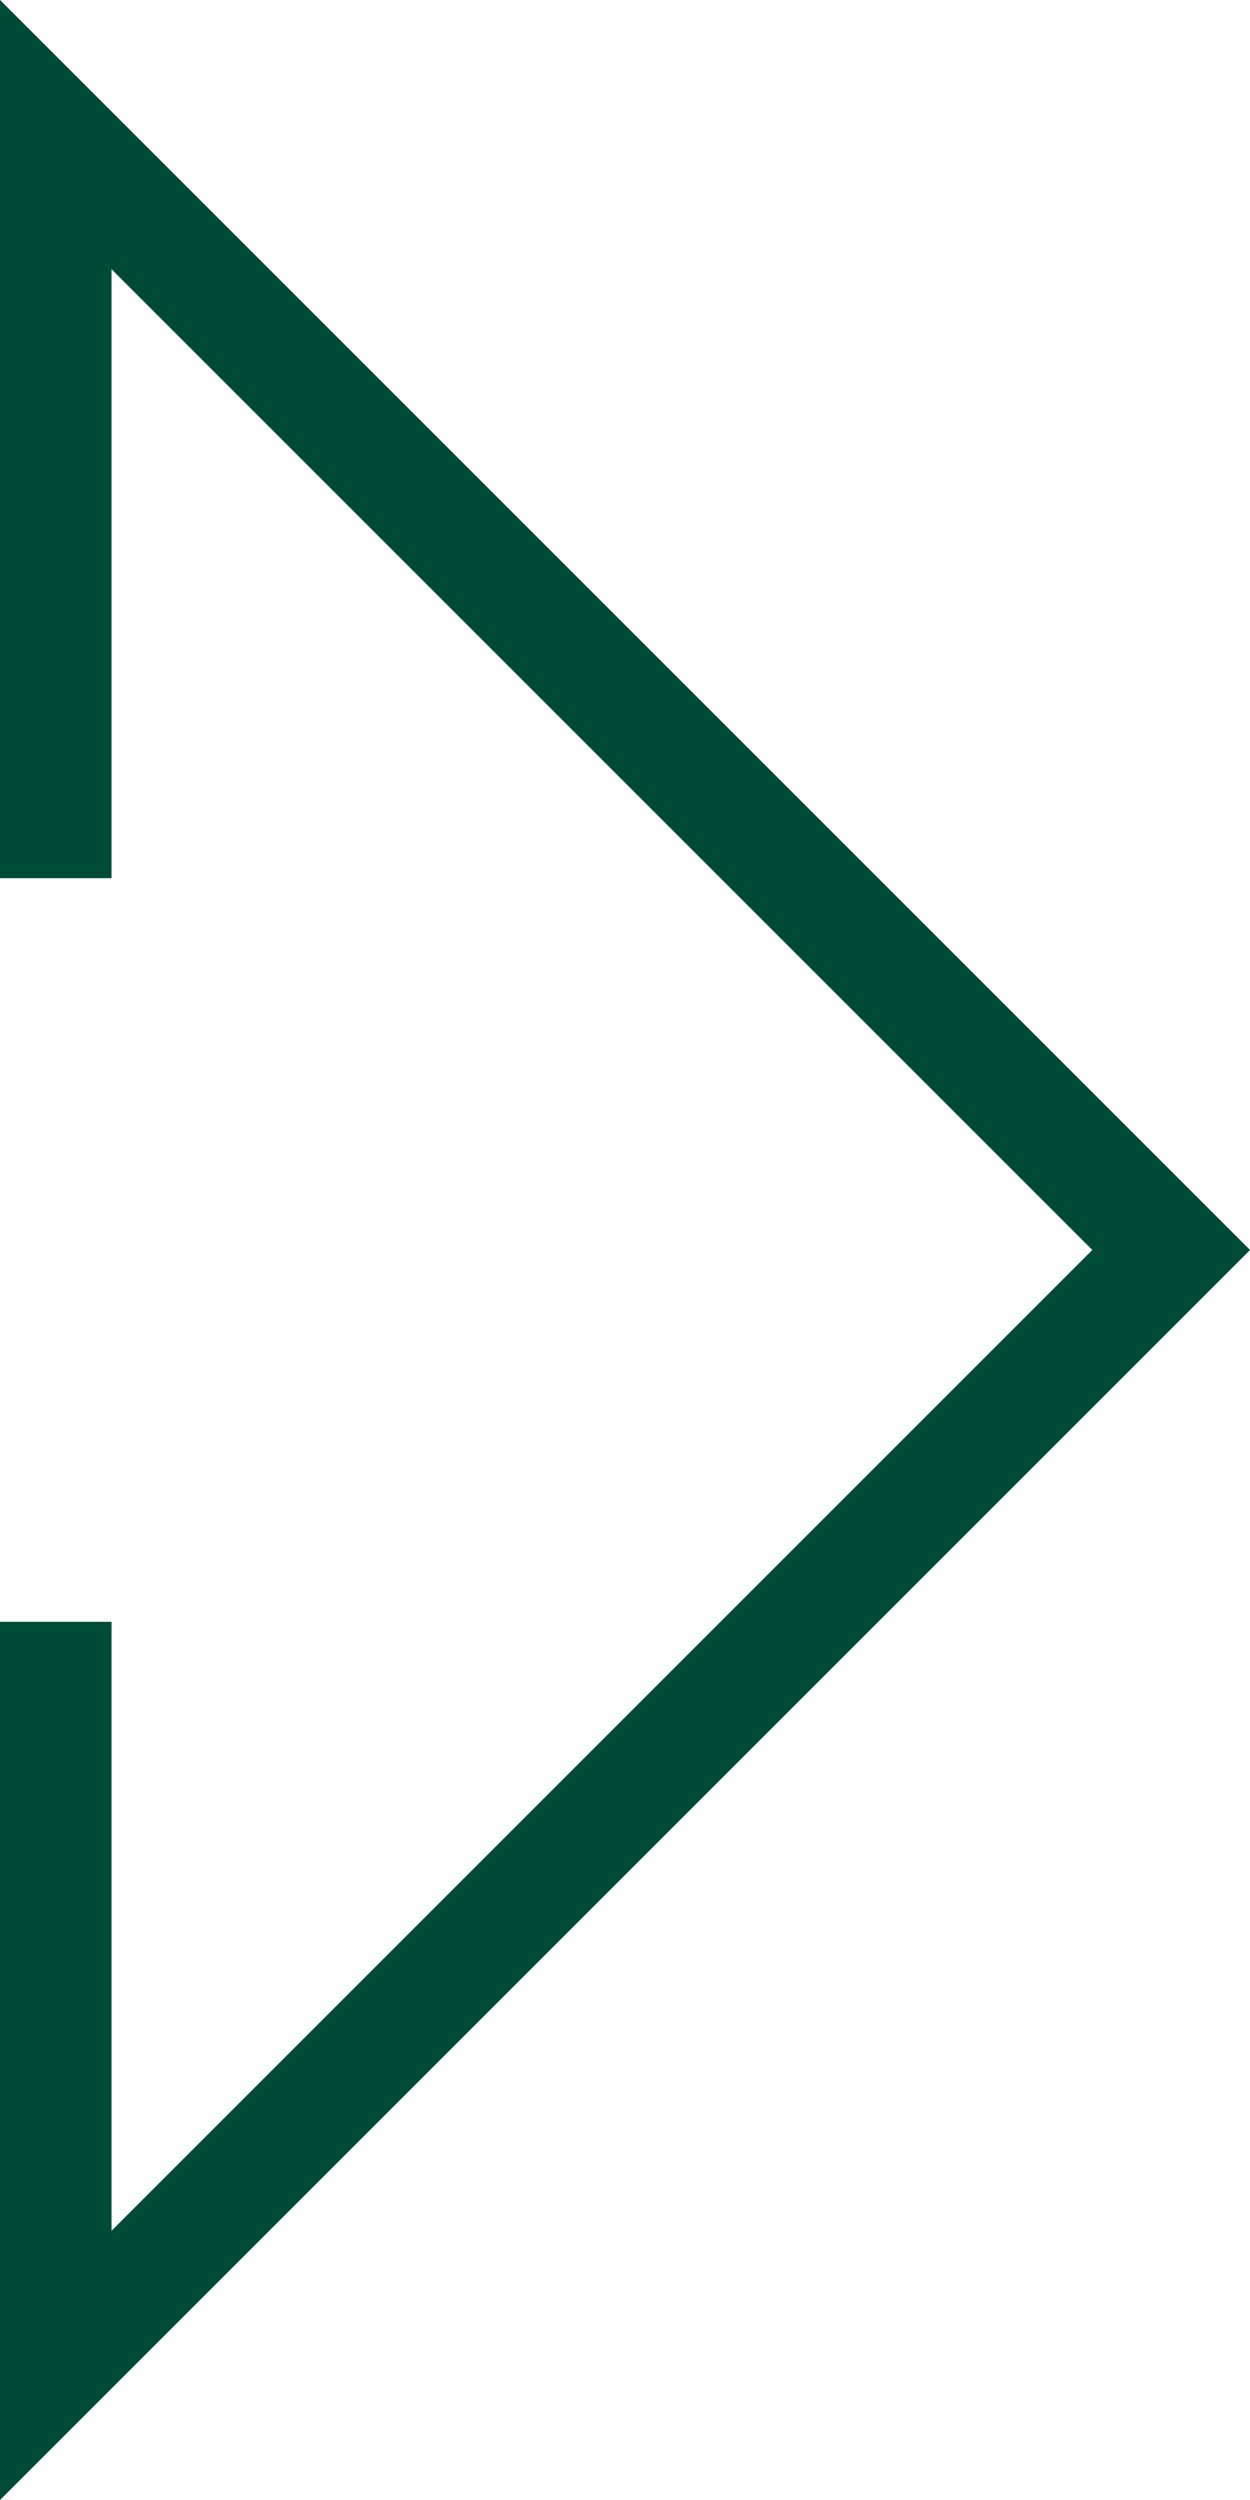 <?xml version="1.0" encoding="UTF-8"?>
<svg id="_レイヤー_2" data-name="レイヤー 2" xmlns="http://www.w3.org/2000/svg" viewBox="0 0 16.81 33.62">
  <defs>
    <style>
      .cls-1 {
        fill: none;
        stroke: #004b37;
        stroke-miterlimit: 10;
        stroke-width: 1.5px;
      }
    </style>
  </defs>
  <g id="_レイヤー_1-2" data-name="レイヤー 1">
    <polyline class="cls-1" points=".75 11.81 .75 1.81 15.75 16.81 .75 31.81 .75 21.81"/>
  </g>
</svg>